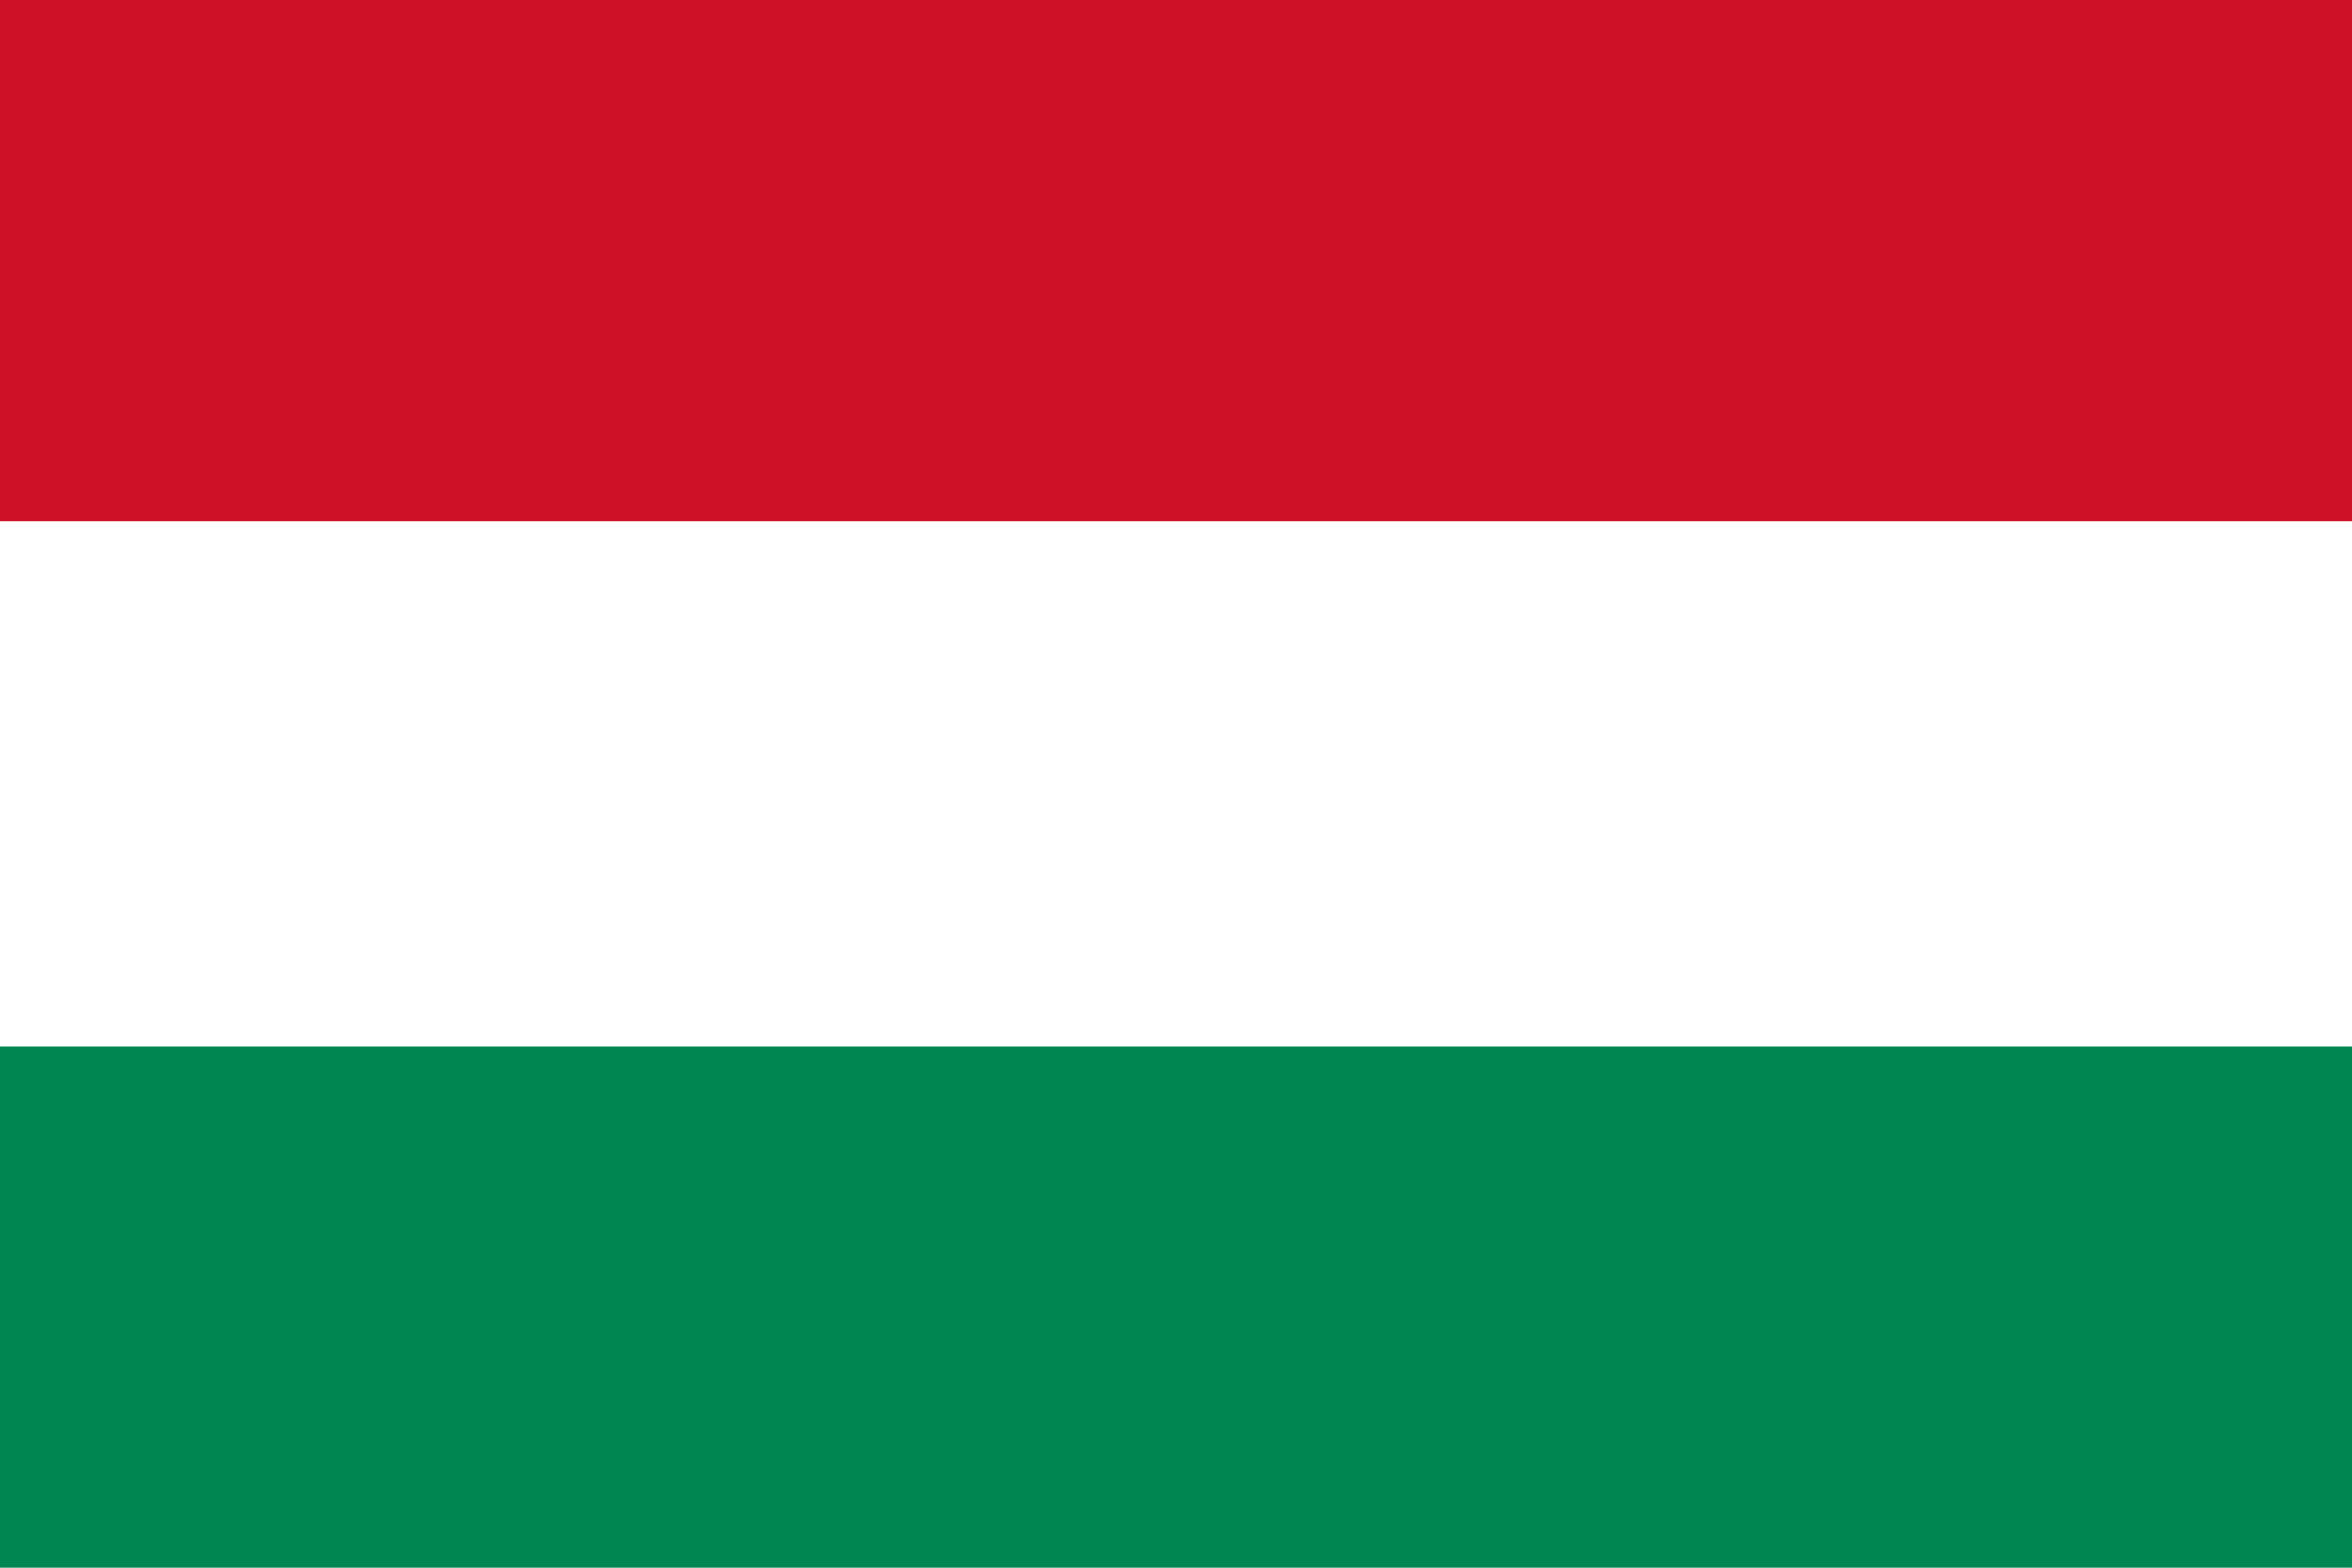 <?xml version="1.0" encoding="utf-8"?><svg xmlns="http://www.w3.org/2000/svg" viewBox="0 0 600 400"><path fill="#FFF" d="M0 0h600v400H0z"/><path fill="#CE1126" d="M0 0h600v133H0z"/><path fill="#008751" d="M0 267h600v133H0z"/></svg>
